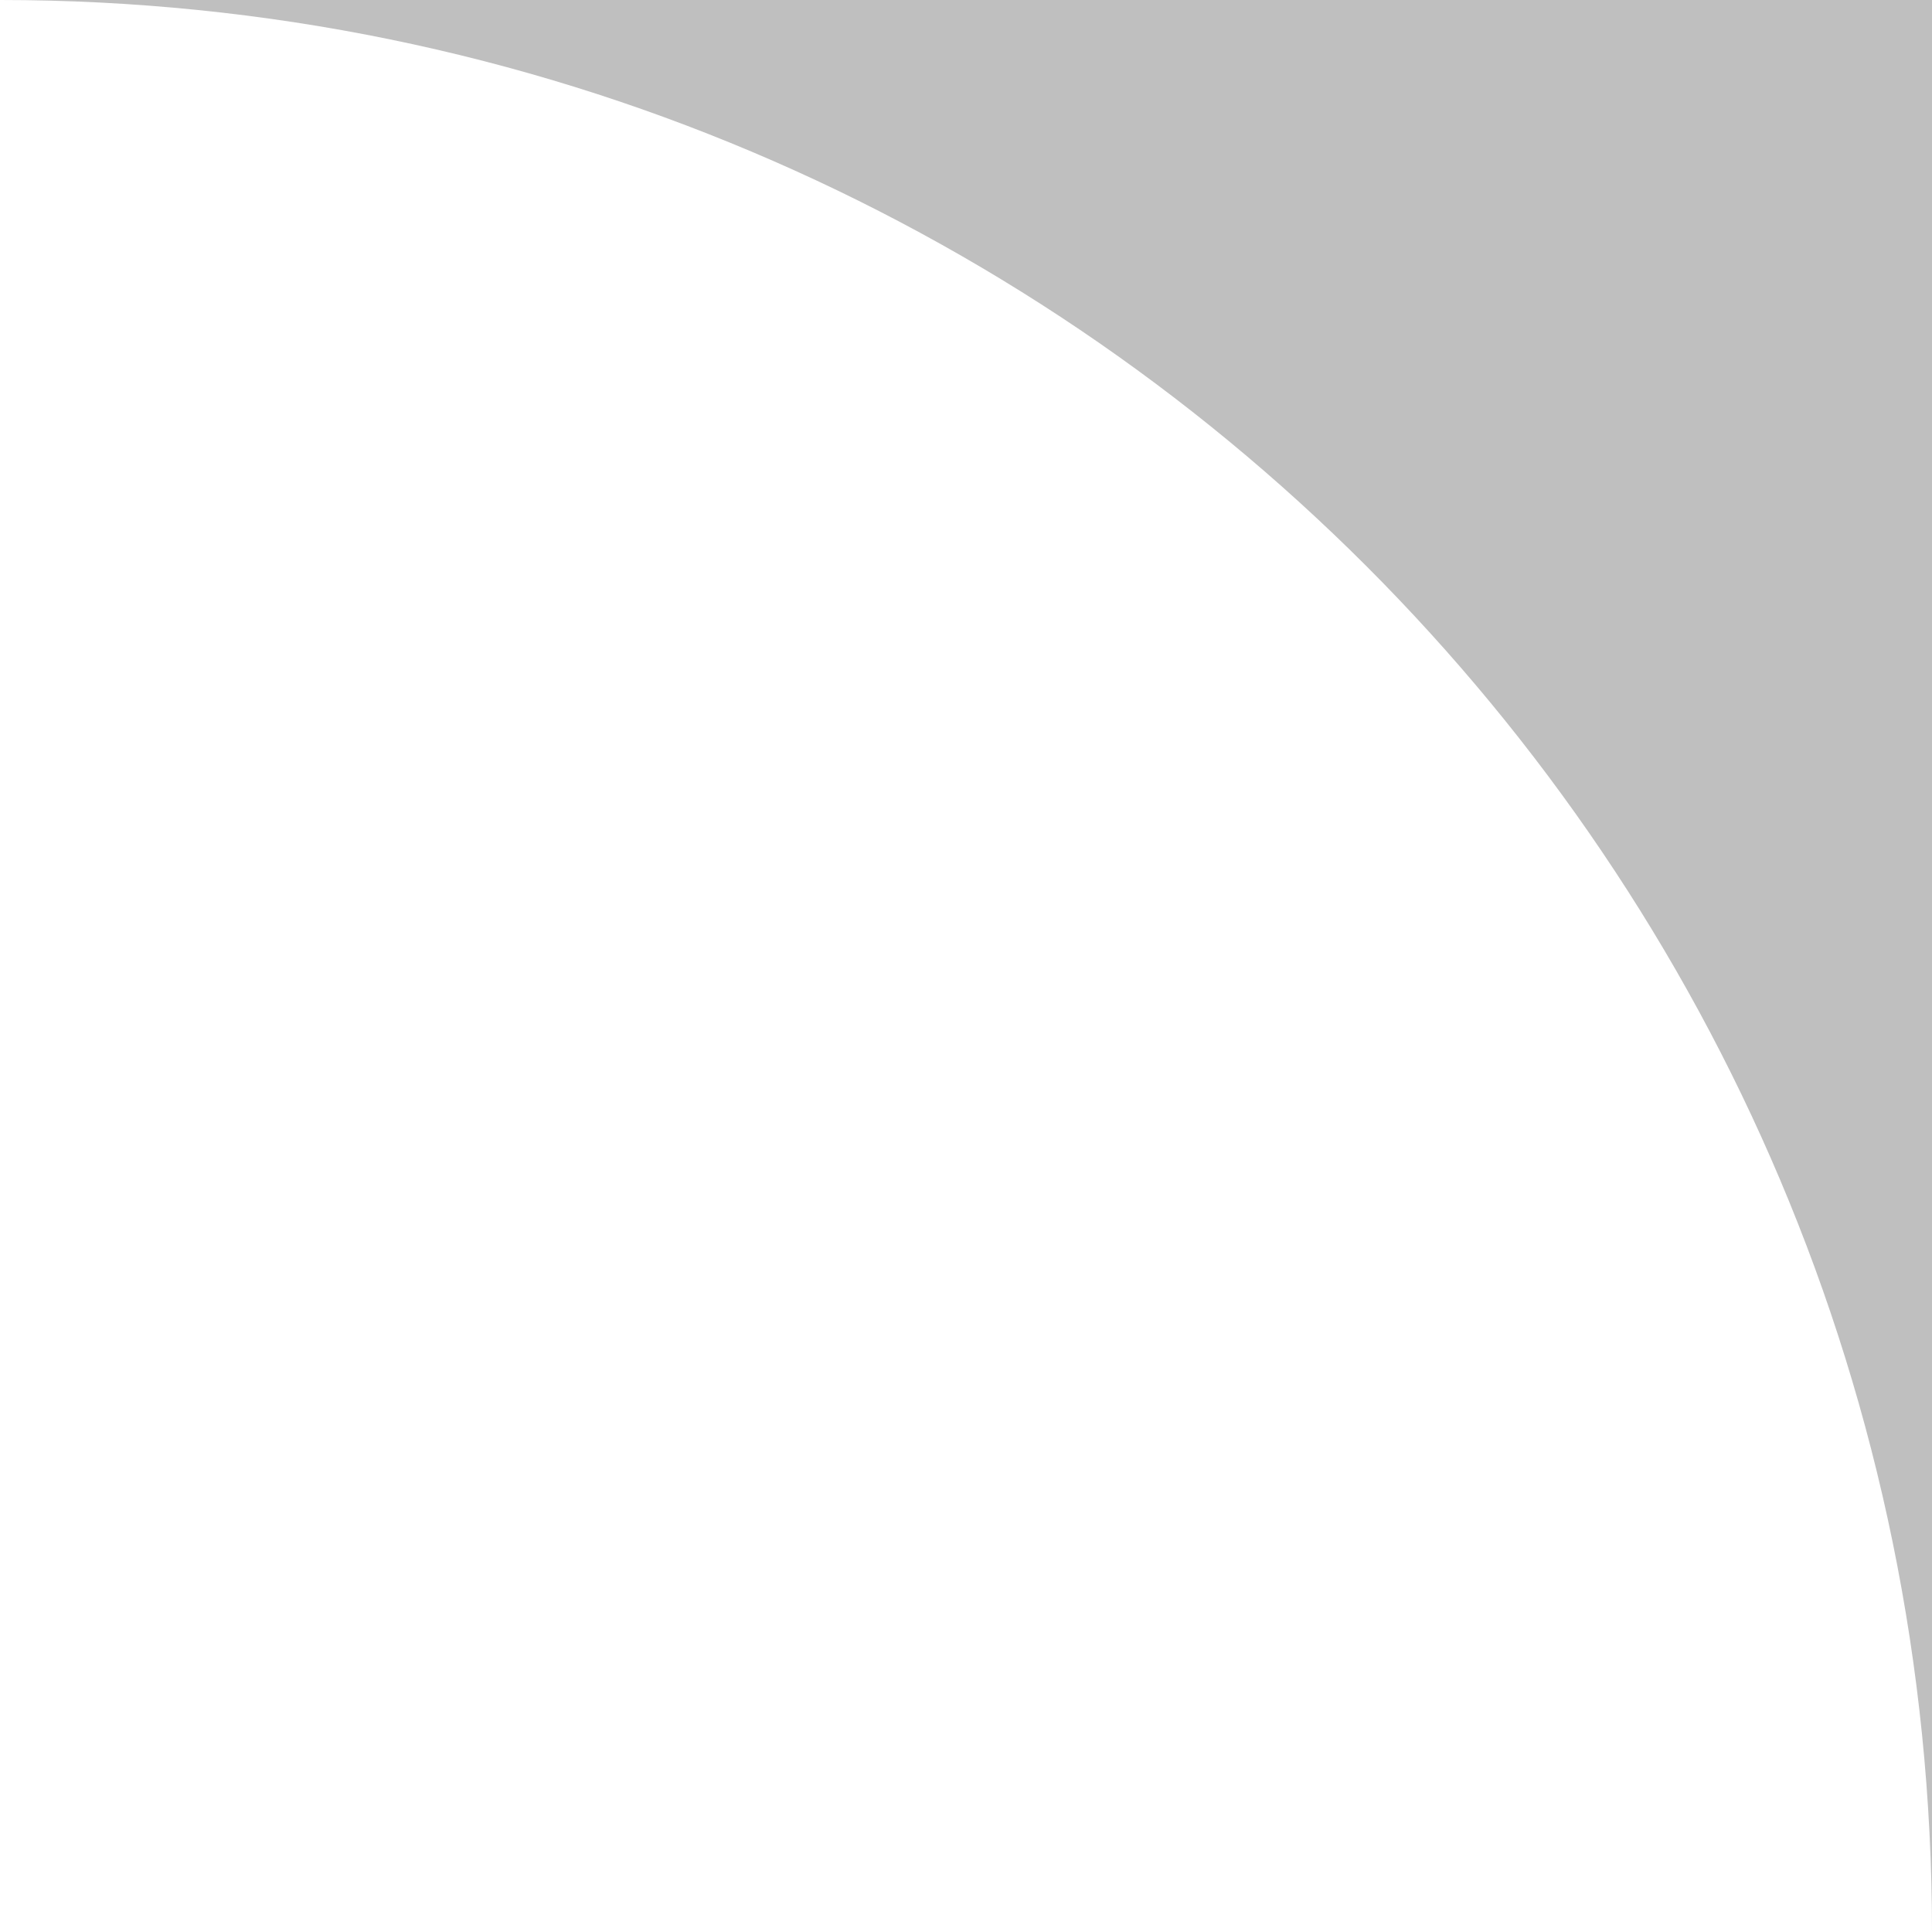<?xml version="1.0" encoding="UTF-8"?> <svg xmlns="http://www.w3.org/2000/svg" width="35" height="35" viewBox="0 0 35 35" fill="none"><path fill-rule="evenodd" clip-rule="evenodd" d="M35 -1.5299e-06L-1.5299e-06 0C19.33 -8.4494e-07 35 15.67 35 35L35 -1.5299e-06Z" fill="#BFBFBF"></path></svg> 